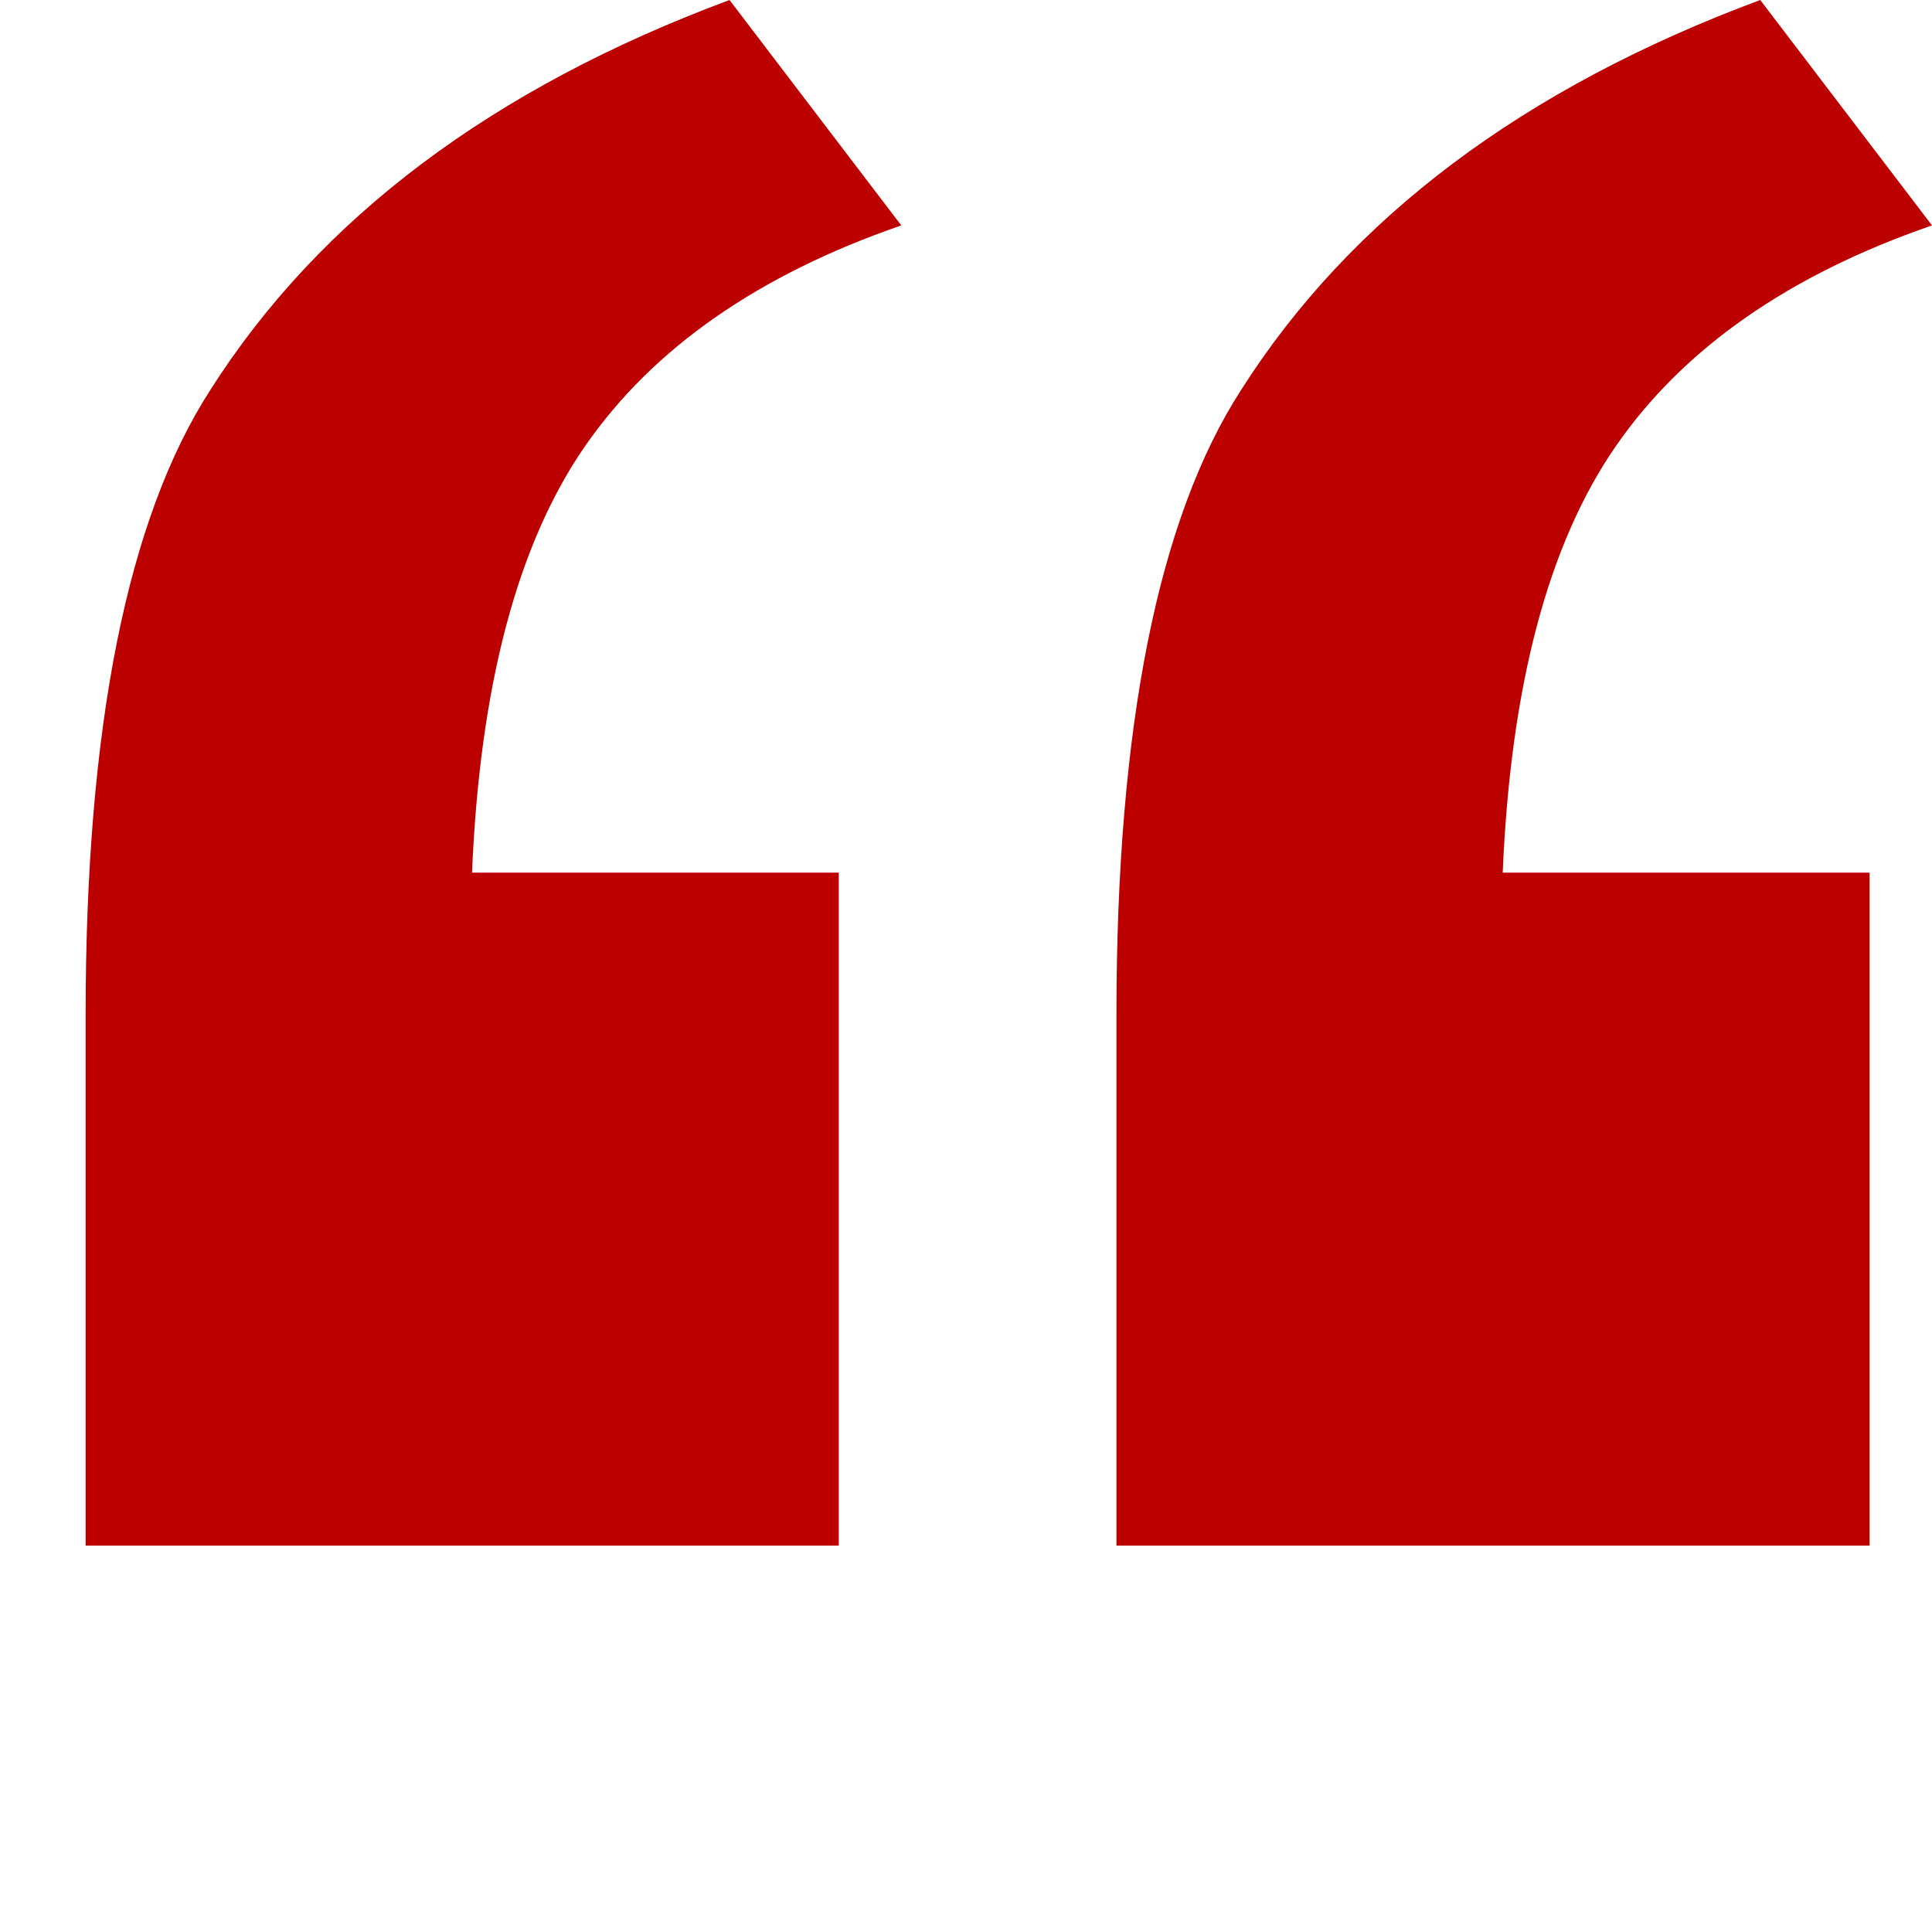 <svg width="40" height="40" viewBox="0 0 40 40" fill="none" xmlns="http://www.w3.org/2000/svg"><g clip-path="url(#clip0_59_2639)"><path d="M17.366 18.067V32H1.773V21C1.773 15.046 2.635 10.733 4.359 8.067C6.621 4.512 10.202 1.823 15.104 0L18.66 4.667C15.697 5.69 13.516 7.212 12.115 9.234C10.713 11.257 9.934 14.2 9.773 18.067H17.368H17.366Z" fill="#BC0000"/><path d="M38.708 18.067V32H23.115V21C23.115 15.046 23.975 10.733 25.7 8.067C27.961 4.512 31.542 1.823 36.444 0L40 4.667C37.037 5.69 34.856 7.212 33.456 9.234C32.054 11.257 31.275 14.2 31.112 18.067H38.706H38.708Z" fill="#BC0000"/></g><defs><clipPath id="clip0_59_2639"><rect width="40" height="40" fill="white"/></clipPath></defs></svg>